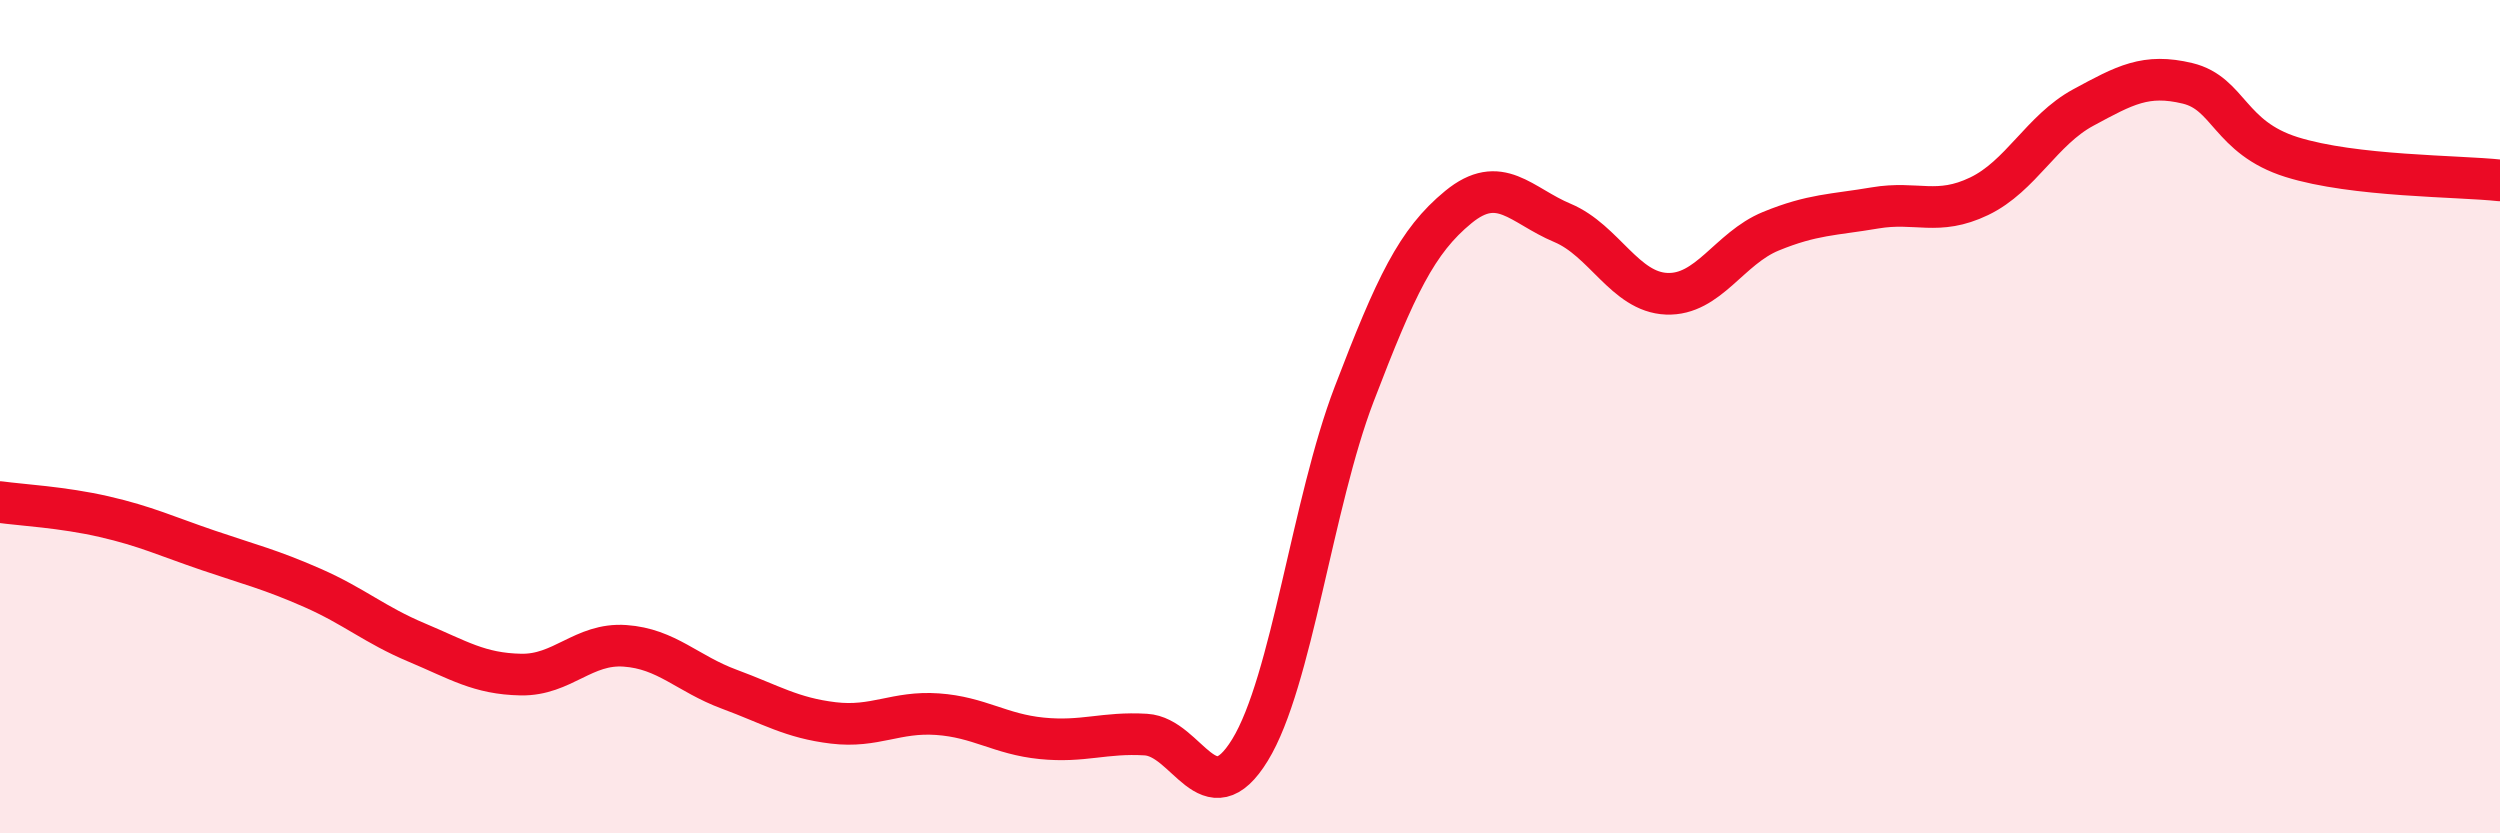 
    <svg width="60" height="20" viewBox="0 0 60 20" xmlns="http://www.w3.org/2000/svg">
      <path
        d="M 0,12.05 C 0.5,12.12 1.5,12.17 2.5,12.4 C 3.5,12.63 4,12.87 5,13.21 C 6,13.55 6.5,13.67 7.5,14.11 C 8.5,14.55 9,15 10,15.42 C 11,15.84 11.5,16.17 12.5,16.19 C 13.5,16.21 14,15.43 15,15.5 C 16,15.57 16.5,16.17 17.5,16.54 C 18.5,16.91 19,17.23 20,17.35 C 21,17.47 21.5,17.07 22.5,17.14 C 23.5,17.21 24,17.62 25,17.72 C 26,17.82 26.5,17.57 27.5,17.63 C 28.5,17.69 29,19.63 30,18 C 31,16.37 31.5,12.07 32.5,9.46 C 33.5,6.85 34,5.79 35,4.97 C 36,4.15 36.5,4.93 37.5,5.35 C 38.5,5.77 39,7.01 40,7.05 C 41,7.09 41.5,5.96 42.5,5.55 C 43.5,5.14 44,5.16 45,4.99 C 46,4.82 46.5,5.19 47.5,4.71 C 48.5,4.23 49,3.12 50,2.58 C 51,2.04 51.5,1.76 52.5,2 C 53.5,2.24 53.5,3.3 55,3.77 C 56.5,4.24 59,4.22 60,4.33L60 20L0 20Z"
        fill="#EB0A25"
        opacity="0.1"
        stroke-linecap="round"
        stroke-linejoin="round"
      />
      <path
        d="M 0,12.05 C 0.5,12.12 1.5,12.17 2.5,12.4 C 3.5,12.63 4,12.87 5,13.21 C 6,13.55 6.5,13.67 7.5,14.11 C 8.5,14.55 9,15 10,15.42 C 11,15.84 11.5,16.17 12.5,16.19 C 13.5,16.21 14,15.43 15,15.5 C 16,15.57 16.5,16.17 17.5,16.54 C 18.5,16.91 19,17.23 20,17.35 C 21,17.47 21.5,17.07 22.5,17.14 C 23.5,17.21 24,17.62 25,17.72 C 26,17.82 26.5,17.57 27.5,17.63 C 28.5,17.69 29,19.63 30,18 C 31,16.37 31.5,12.07 32.5,9.46 C 33.5,6.85 34,5.79 35,4.97 C 36,4.15 36.5,4.93 37.5,5.35 C 38.5,5.77 39,7.01 40,7.05 C 41,7.09 41.5,5.96 42.5,5.55 C 43.5,5.14 44,5.16 45,4.99 C 46,4.82 46.5,5.19 47.5,4.71 C 48.5,4.23 49,3.12 50,2.58 C 51,2.04 51.5,1.76 52.5,2 C 53.5,2.24 53.5,3.3 55,3.77 C 56.5,4.24 59,4.22 60,4.33"
        stroke="#EB0A25"
        stroke-width="1"
        fill="none"
        stroke-linecap="round"
        stroke-linejoin="round"
      />
    </svg>
  